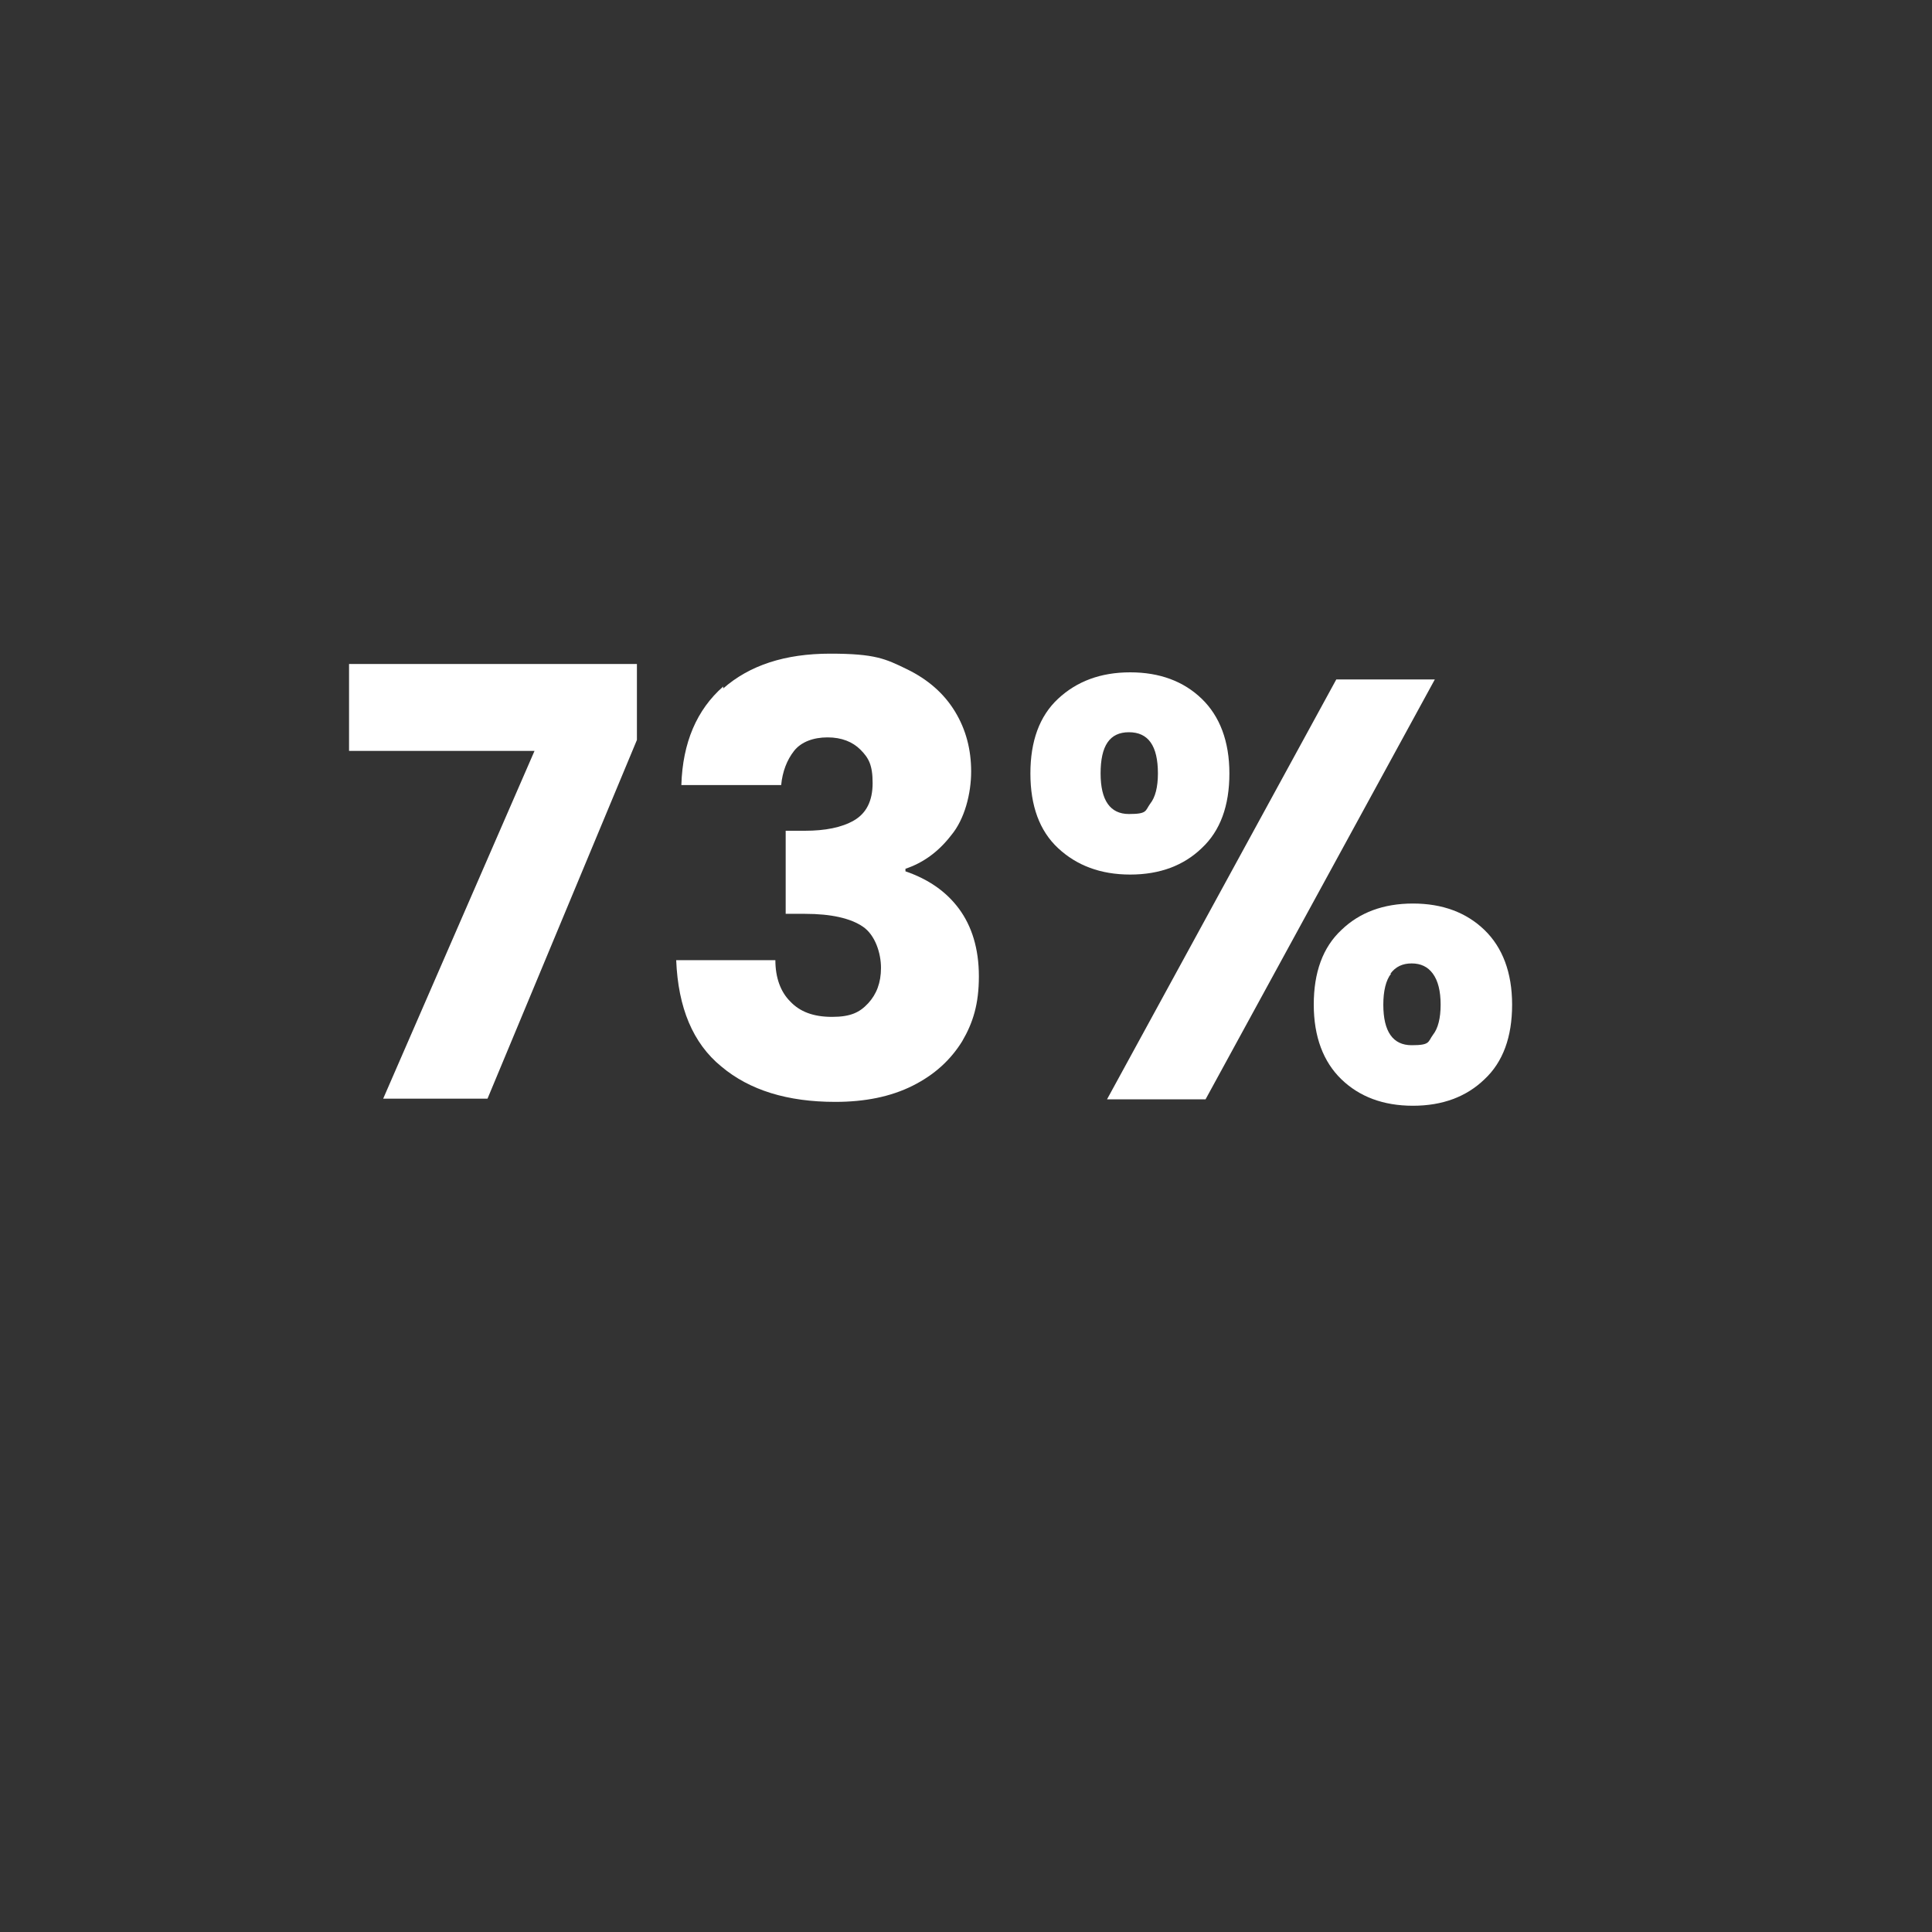 <svg xmlns="http://www.w3.org/2000/svg" viewBox="0 0 300 300"><rect x="0" y="0" width="300" height="300" fill="#333333" stroke="none"/><defs><style>      .cls-1 {        isolation: isolate;      }      .cls-2 {        fill: #fff;      }    </style></defs><g><g id="Groupe_240"><g id="_136" class="cls-1"><g class="cls-1"><path class="cls-2" d="M98.9,114.9l-23.2,55.7h-16.2l23.5-54h-28.8v-13.5h44.7v11.8Z"></path><path class="cls-2" d="M112.3,106.9c4.1-3.6,9.6-5.4,16.6-5.4s8.6.8,11.9,2.4c3.3,1.6,5.8,3.8,7.5,6.6,1.7,2.8,2.5,5.9,2.5,9.3s-1,7.4-3.1,9.9c-2,2.6-4.4,4.3-7.1,5.2v.4c3.5,1.2,6.3,3.1,8.3,5.8,2,2.7,3.1,6.2,3.1,10.5s-.9,7.2-2.6,10.1c-1.8,2.9-4.3,5.2-7.7,6.9-3.4,1.7-7.4,2.5-12,2.5-7.4,0-13.3-1.8-17.7-5.5-4.4-3.6-6.7-9.1-7-16.5h15.4c0,2.7.8,4.9,2.3,6.4,1.5,1.6,3.6,2.4,6.5,2.4s4.3-.7,5.6-2.1c1.3-1.4,2-3.2,2-5.5s-.9-5.1-2.8-6.4c-1.9-1.3-4.9-2-9-2h-3v-12.9h3c3.1,0,5.7-.5,7.6-1.6,1.9-1.1,2.9-3,2.9-5.8s-.6-3.9-1.9-5.2c-1.2-1.2-2.9-1.9-5.1-1.9s-4.1.7-5.2,2.1c-1.1,1.4-1.8,3.2-2,5.3h-15.5c.2-6.6,2.4-11.7,6.5-15.3Z"></path><path class="cls-2" d="M164.3,108.5c2.9-2.7,6.6-4.1,11.2-4.1s8.3,1.4,11.1,4.1c2.8,2.7,4.3,6.6,4.3,11.6s-1.4,8.9-4.3,11.6c-2.8,2.7-6.5,4.1-11.1,4.1s-8.3-1.4-11.2-4.1c-2.9-2.7-4.3-6.6-4.3-11.6s1.4-8.9,4.3-11.6ZM170.9,120.1c0,4.2,1.5,6.3,4.4,6.3s2.5-.5,3.3-1.6c.8-1,1.2-2.6,1.2-4.7,0-4.3-1.5-6.4-4.5-6.4s-4.4,2.1-4.4,6.4ZM222.8,105.5l-35.6,65.2h-15.3l35.6-65.2h15.3ZM208.3,144.4c2.8-2.7,6.5-4.1,11.1-4.1s8.3,1.4,11.1,4.1c2.8,2.7,4.3,6.6,4.3,11.6s-1.4,8.9-4.3,11.6c-2.8,2.7-6.5,4.1-11.1,4.1s-8.3-1.4-11.1-4.1c-2.8-2.7-4.3-6.6-4.3-11.6s1.4-8.9,4.3-11.6ZM216,151.2c-.8,1-1.2,2.7-1.2,4.8,0,4.2,1.5,6.3,4.4,6.3s2.5-.5,3.3-1.6c.8-1,1.2-2.6,1.2-4.7s-.4-3.7-1.2-4.8c-.8-1.1-1.9-1.6-3.3-1.6s-2.5.5-3.3,1.6Z"></path></g></g></g></g></svg>